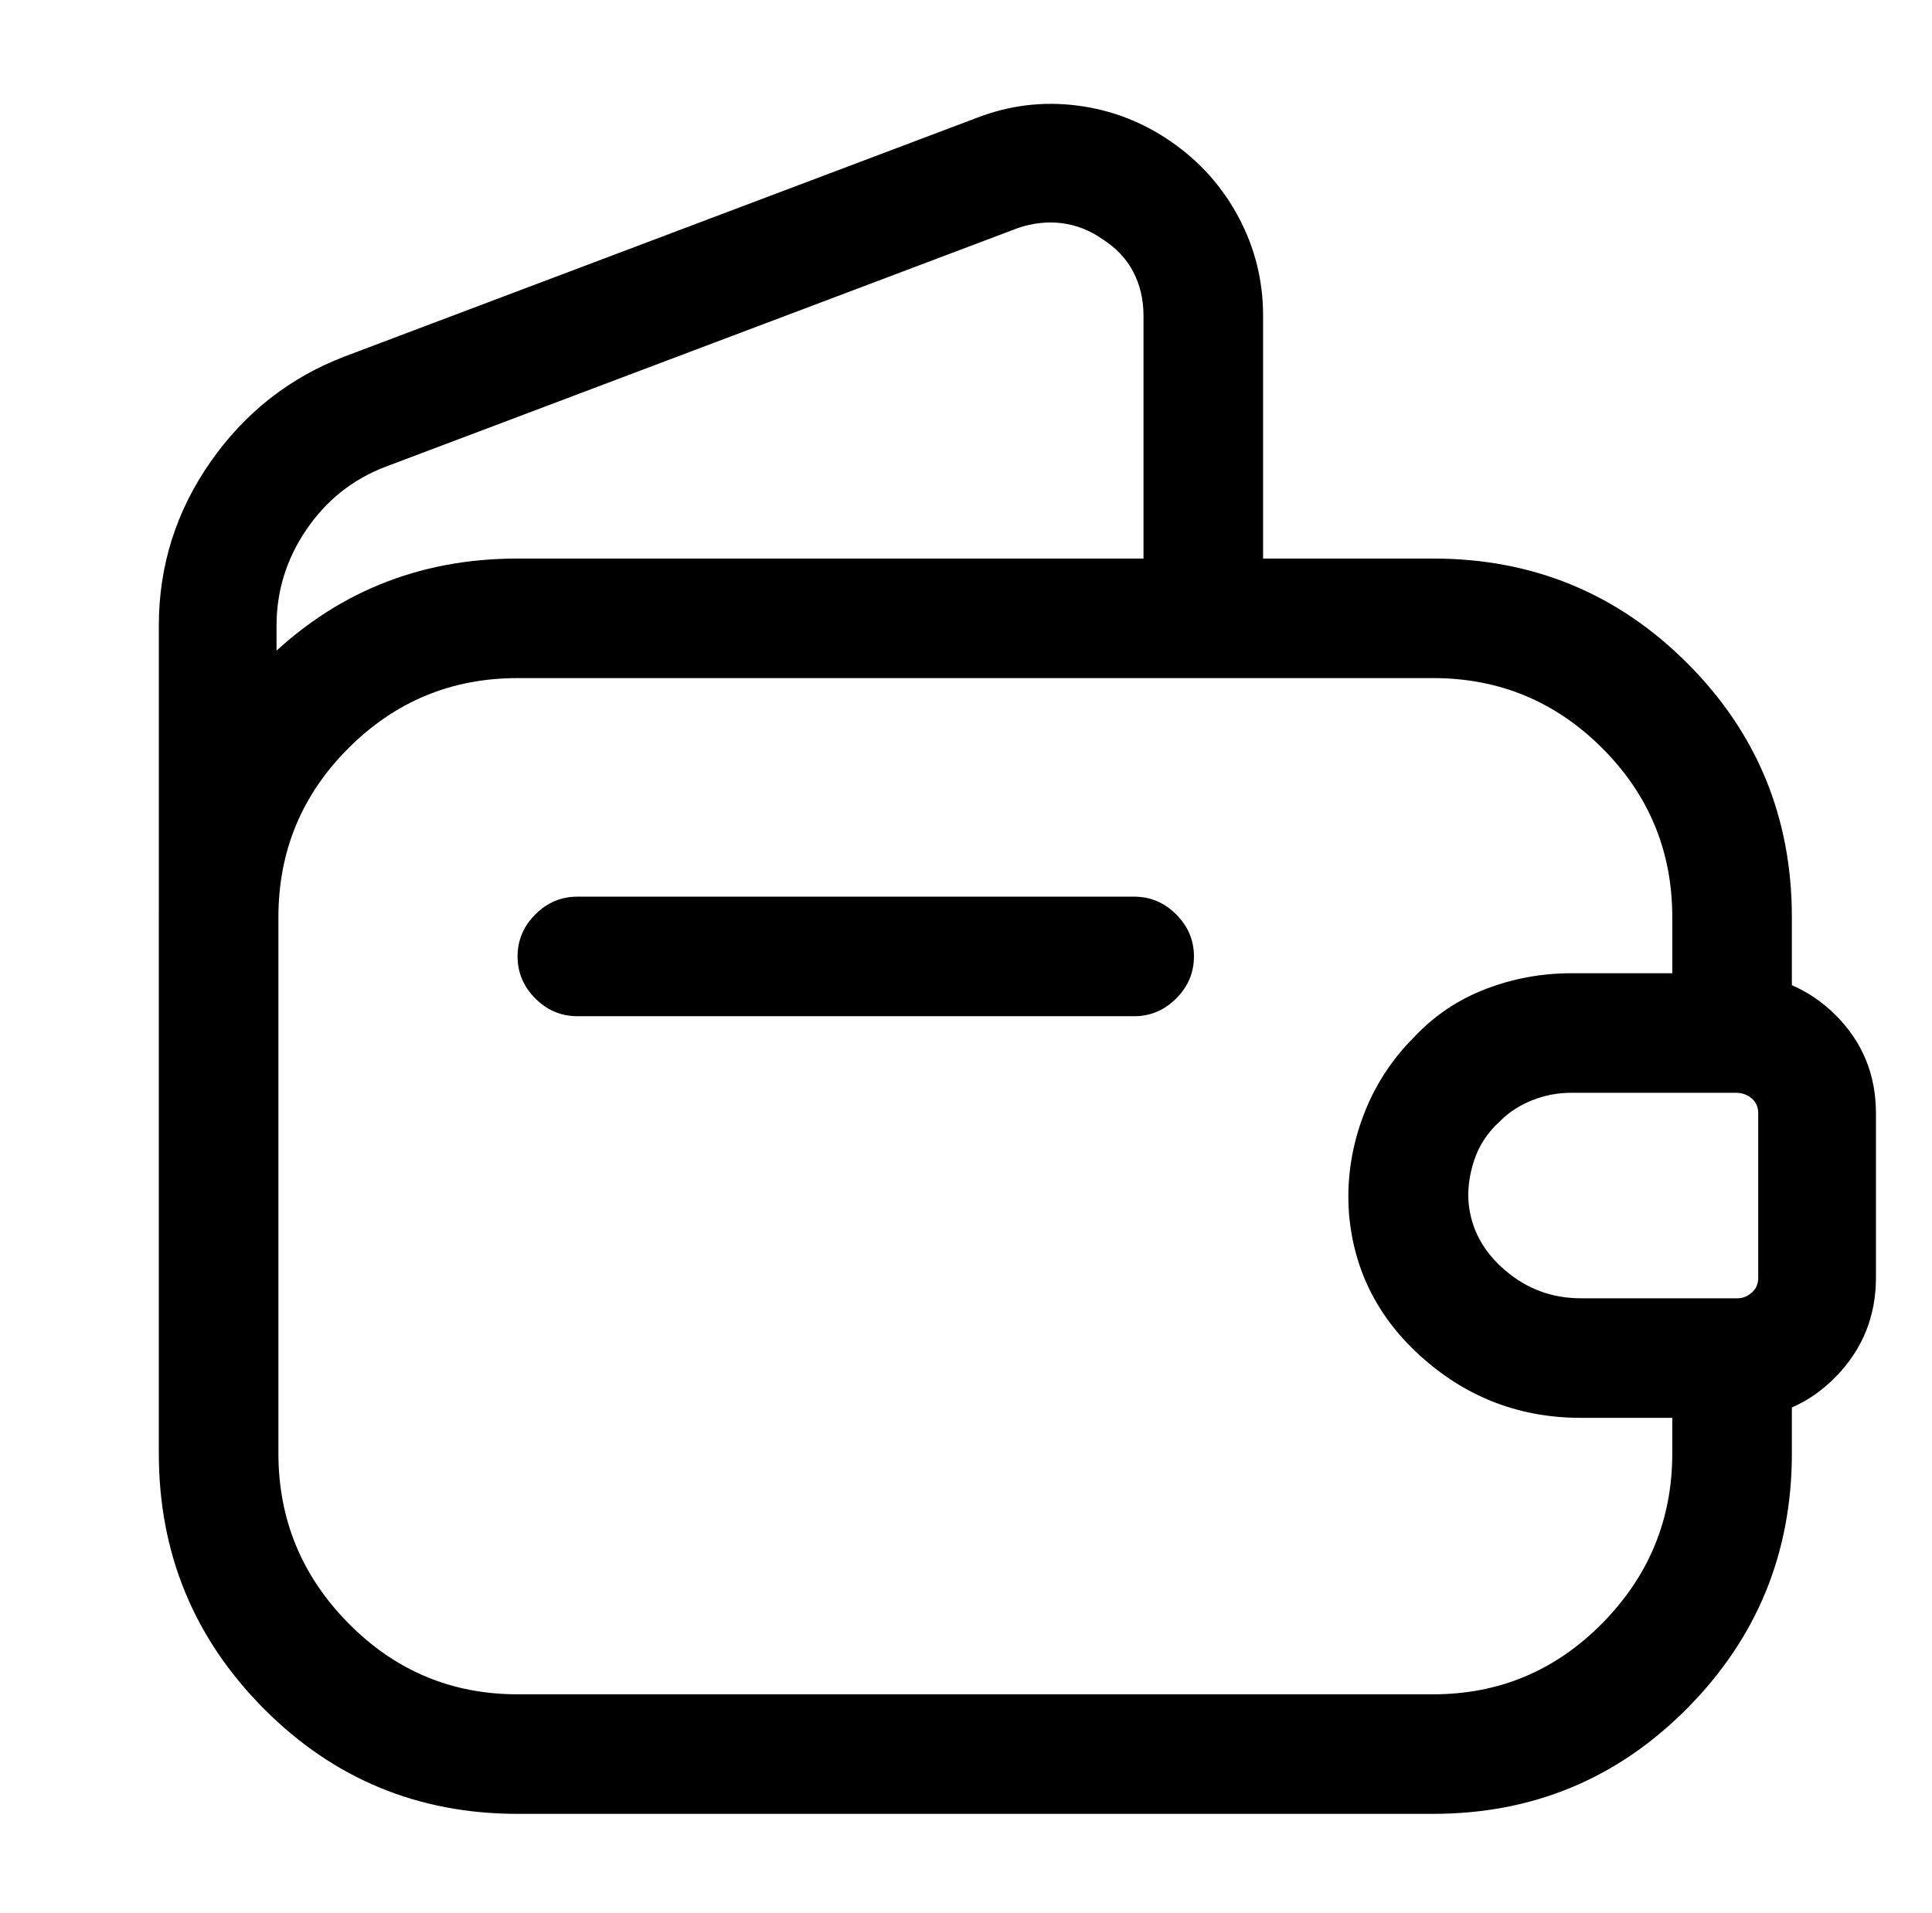 <?xml version="1.0" standalone="no"?>
<!DOCTYPE svg PUBLIC "-//W3C//DTD SVG 1.1//EN" "http://www.w3.org/Graphics/SVG/1.1/DTD/svg11.dtd" >
<svg xmlns="http://www.w3.org/2000/svg" xmlns:xlink="http://www.w3.org/1999/xlink" version="1.1" viewBox="-10 0 1034 1024">
   <path fill="currentColor"
d="M757 971h-490q-80 0 -136 -56.5t-56 -136.5v-287q0 -80 56 -136t136 -56h490q80 0 136 56t56 136v62q0 13 -9.5 22.5t-22.5 9.5h-86q-11 0 -21 4t-17 11l-1 1q-9 8 -13 19.5t-3 23.5q2 21 19.5 36t40.5 15h81q13 0 22.5 9.5t9.5 22.5v51q0 80 -56 136.5t-136 56.5v0z
M267 363q-53 0 -90.5 37.5t-37.5 90.5v287q0 53 37.5 91t90.5 38h490q53 0 90.5 -38t37.5 -91v-19h-49q-48 0 -84 -31.5t-40 -77.5q-2 -26 7 -51t28 -43q17 -17 38.5 -26t45.5 -9h54v-30q0 -53 -37.5 -90.5t-90.5 -37.5h-490v0zM107 561q-13 0 -22.5 -9t-9.5 -23v-194
q0 -48 27.5 -87.5t71.5 -56.5l339 -128q26 -10 53.5 -6.5t50.5 19.5t36 40.5t13 52.5v162q0 13 -9.5 22.5t-22.5 9.5q-14 0 -23 -9.5t-9 -22.5v-162q0 -13 -5.5 -23.5t-16.5 -17.5q-10 -7 -21.5 -8.5t-23.5 2.5l-339 128q-26 10 -42 33.5t-16 51.5v194q1 14 -8.5 23t-22.5 9
v0zM836 759q-48 0 -84 -31.5t-40 -77.5q-2 -26 7 -51t28 -44q16 -17 38 -25.5t46 -8.5h88q32 1 53.5 22.5t21.5 52.5v88q0 31 -21.5 53t-51.5 22h-85v0zM919 585h-88q-11 0 -21 4t-17 11q-10 9 -14 21t-3 24q2 21 19.5 35.5t40.5 14.5h84q4 0 7.5 -3t3.5 -8v-88
q0 -5 -3.5 -8t-8.5 -3v0zM597 544h-298q-13 0 -22.5 -9.5t-9.5 -22.5t9.5 -22.5t22.5 -9.5h298q13 0 22.5 9.5t9.5 22.5t-9.5 22.5t-22.5 9.5z" />
</svg>
